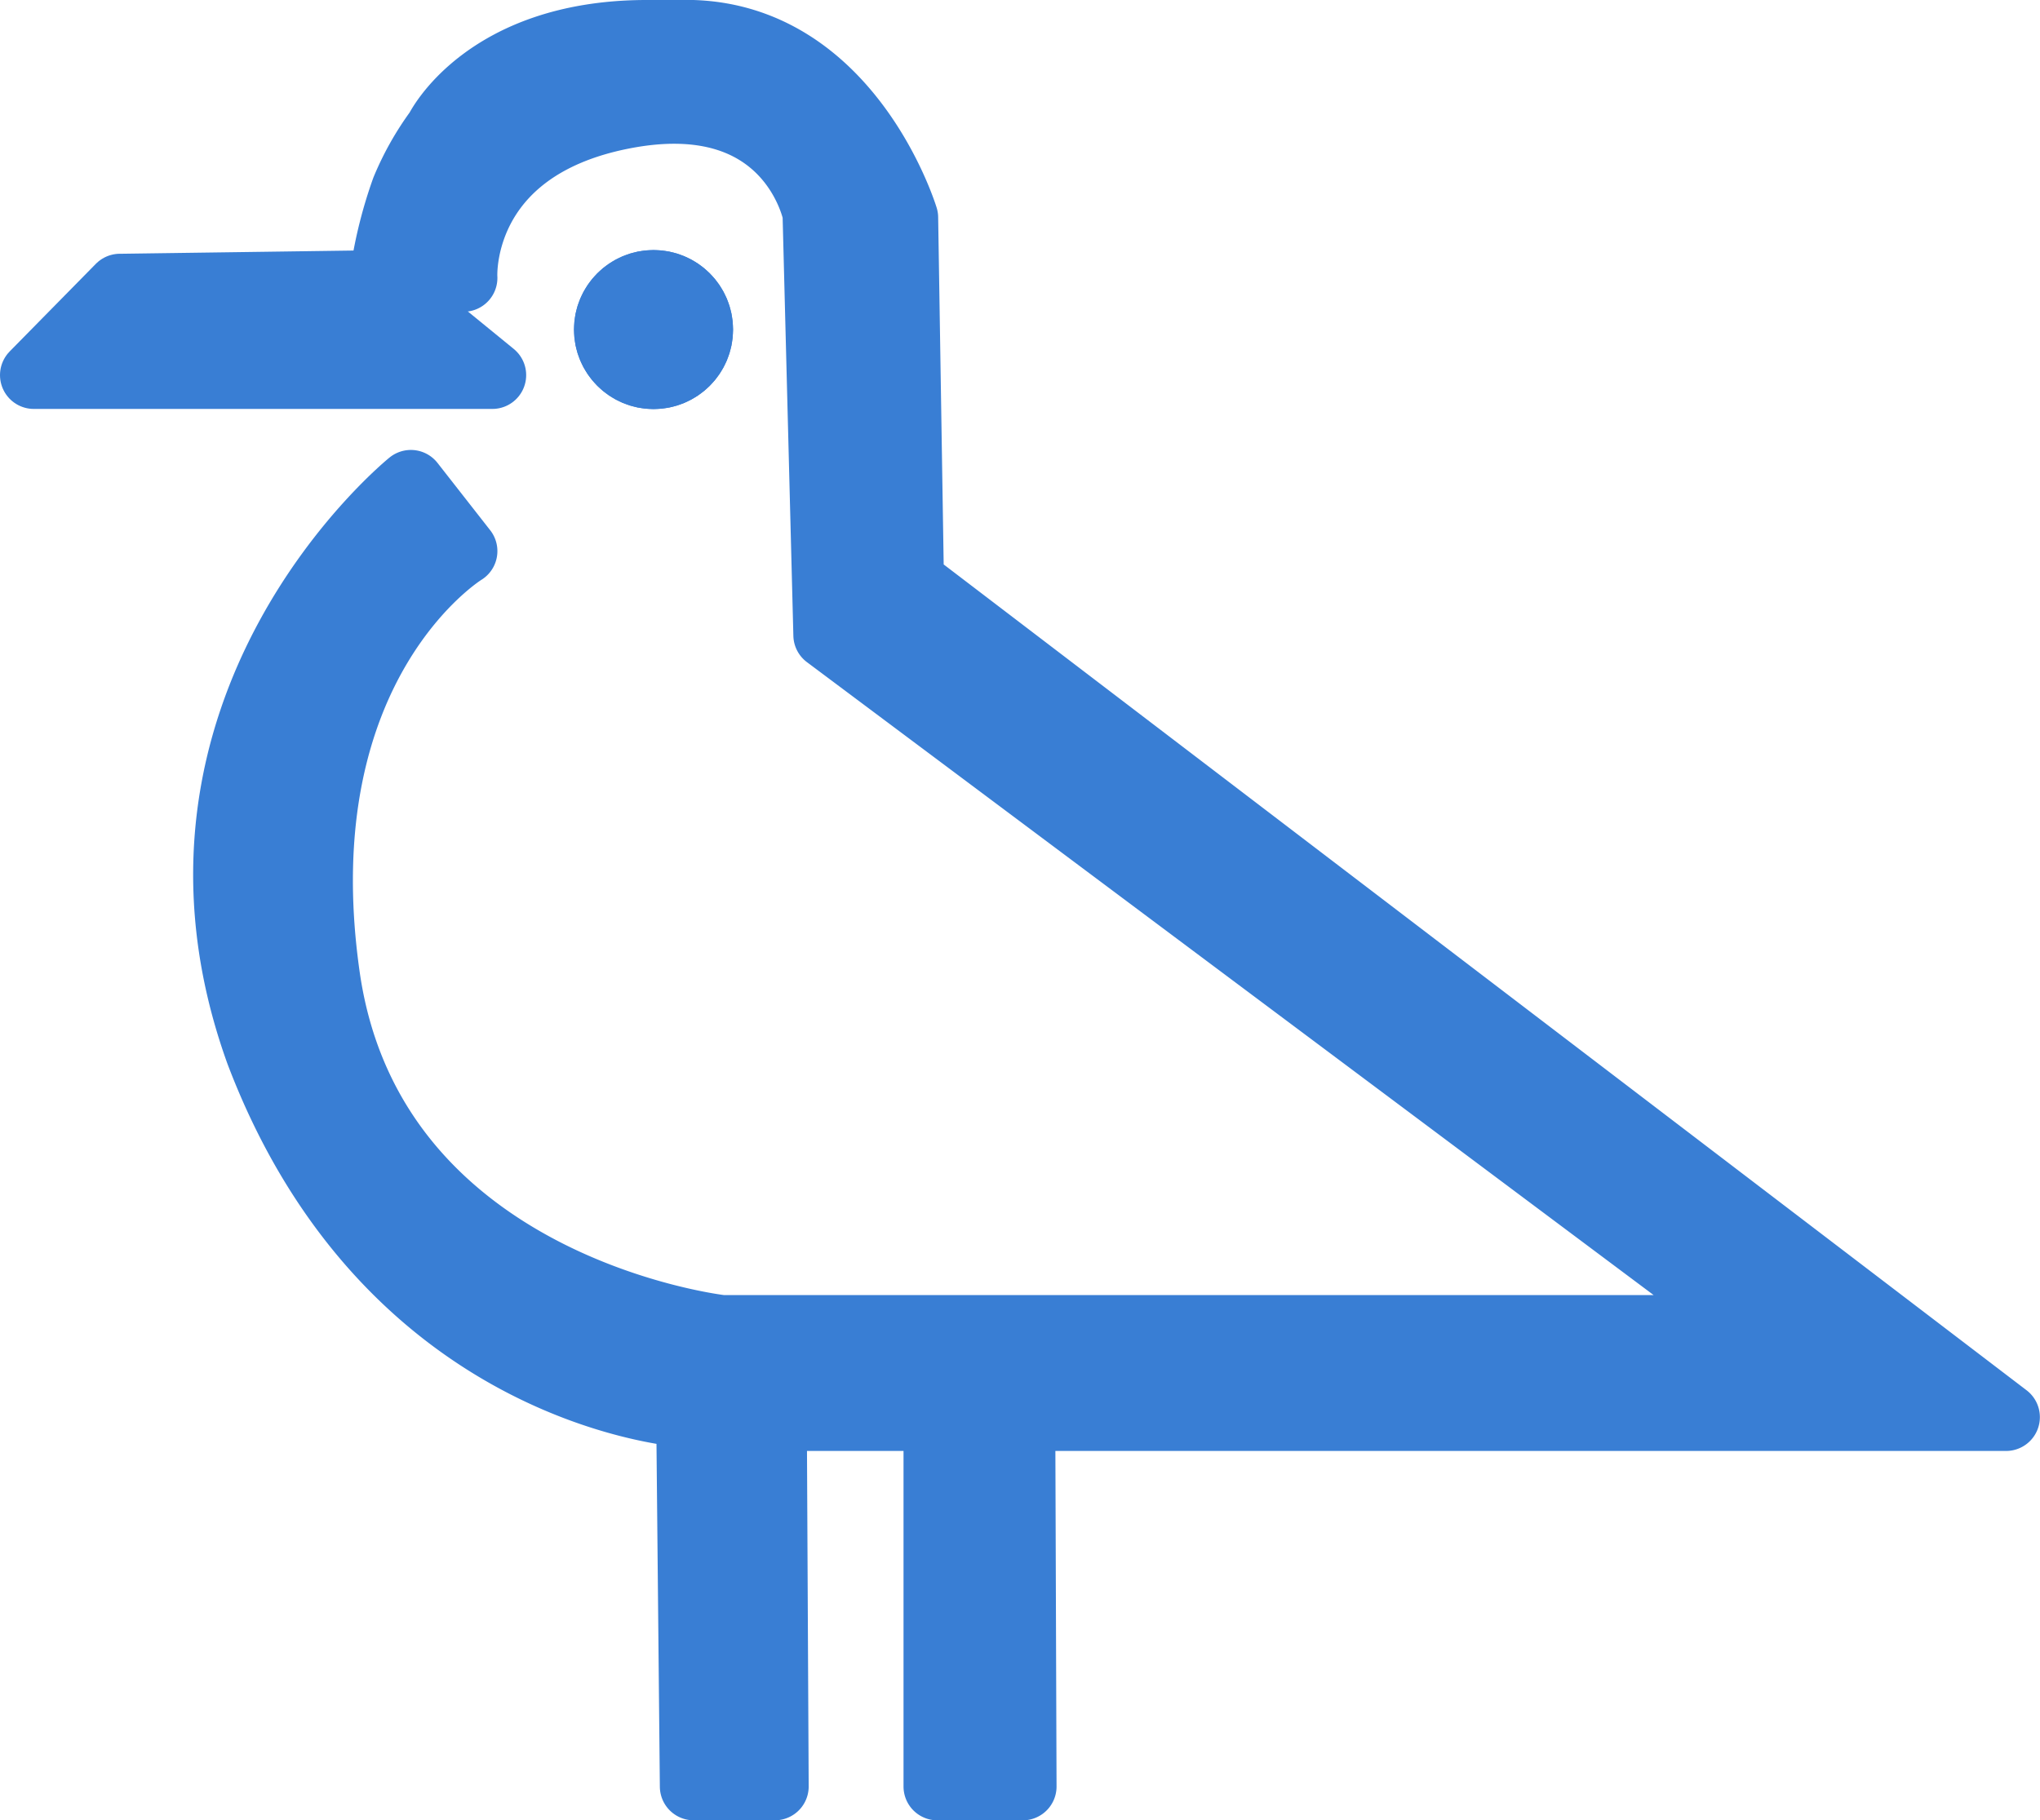 
<svg xmlns="http://www.w3.org/2000/svg" width="60.311" height="53.831" viewBox="0 0 60.311 53.831"><g transform="translate(-52.79 -5.034)"><path d="M53.79,31.055l2.546-2.589H56.4l7.646-.106,3.3,2.695Z" transform="translate(0 -14.928)" fill="#397ed4" stroke="#397ed4" stroke-linejoin="round" stroke-width="2"/><path d="M75.642,13.253h2.375s-.25-3.844,4.719-4.812,5.711,2.9,5.711,2.9l.32,12.473,27.442,20.519H85.658S75.27,43.183,73.953,33.9s4.064-12.569,4.064-12.569l-1.558-1.991s-8.164,6.6-4.483,16.811h0c3.9,10.268,12.736,10.7,12.736,10.7l.108,11.013h2.4l-.055-10.923h4.859V57.865h2.524l-.038-10.923h29.109l-32.4-24.715-.171-10.756s-1.6-5.28-6.25-5.437H83.36c-4.718.031-6.088,2.859-6.088,2.859a8.362,8.362,0,0,0-.988,1.752,13.032,13.032,0,0,0-.612,2.419c-.014.079-.075.415-.075.415" transform="translate(-11.522 0)" fill="#397ed4" stroke="#397ed4" stroke-linejoin="round" stroke-width="2"/><g transform="translate(69.76 12.429)" fill="#397ed4" stroke="#397ed4" stroke-width="2"><circle cx="2.351" cy="2.351" r="2.351" stroke="none"/><circle cx="2.351" cy="2.351" r="1.351" fill="none"/></g></g></svg>